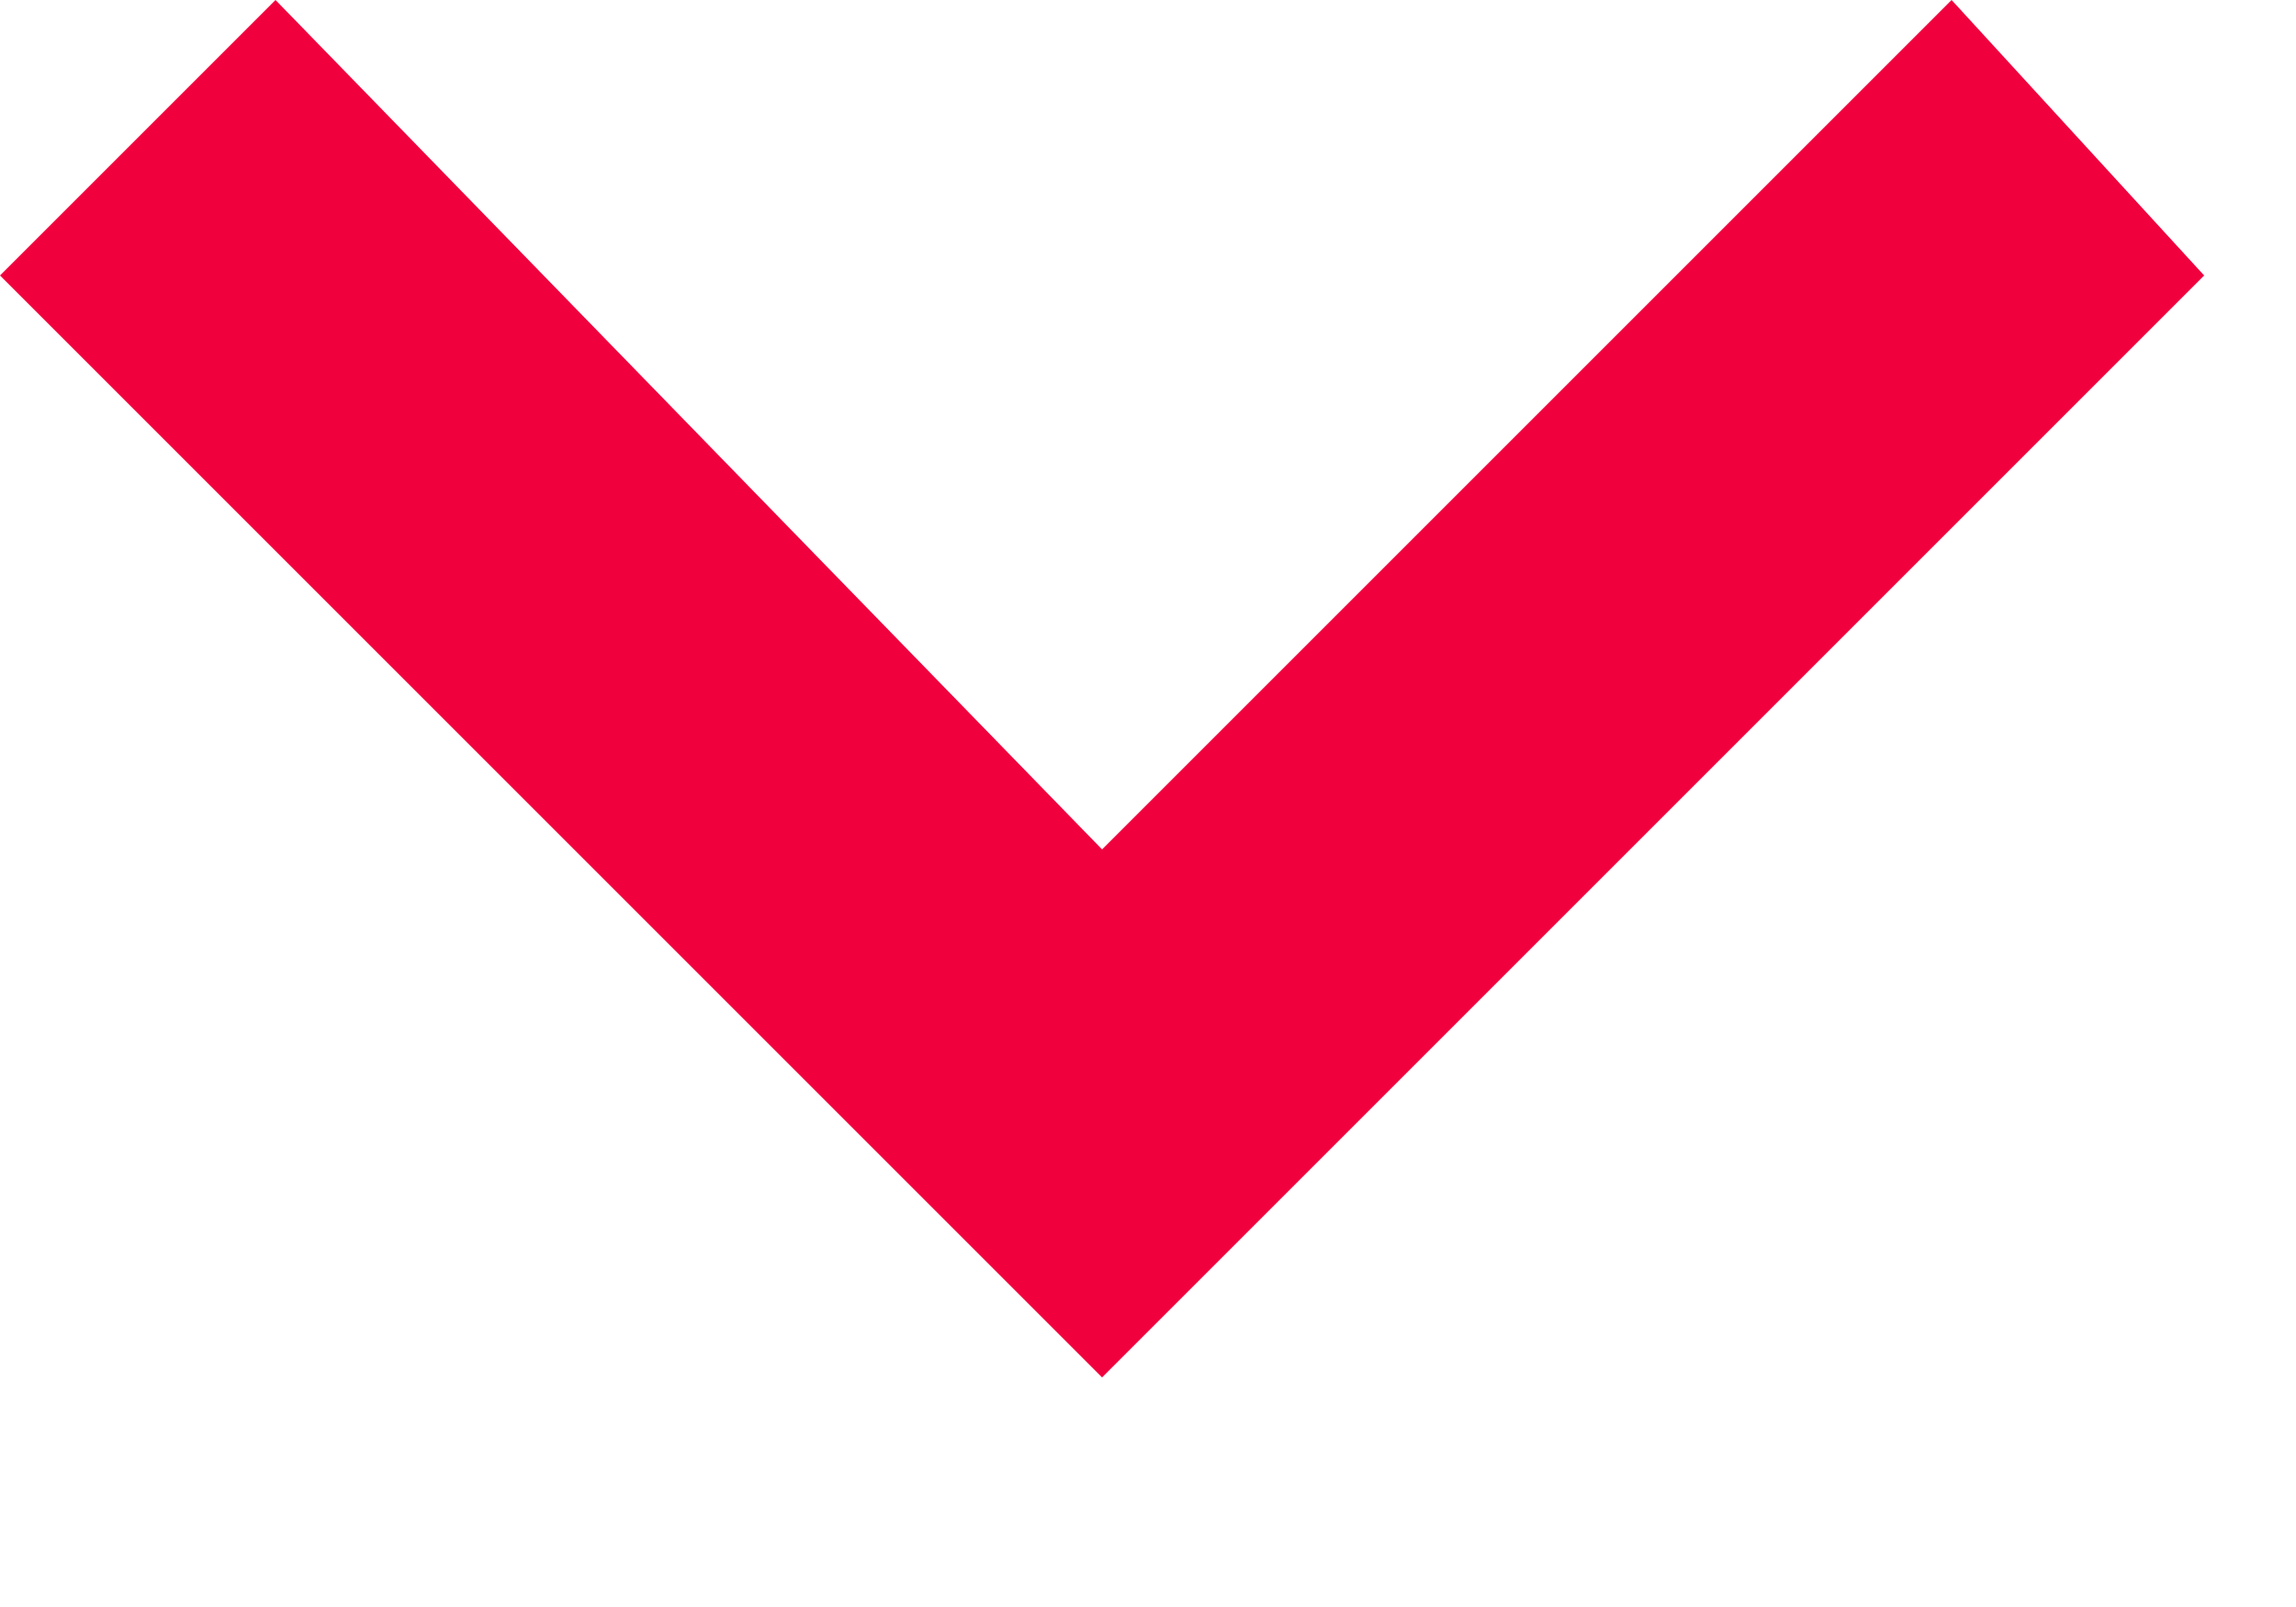 <svg viewBox="0 0 10 7" xmlns="http://www.w3.org/2000/svg" fill-rule="evenodd" clip-rule="evenodd" stroke-linejoin="round" stroke-miterlimit="1.4"><path fill="none" d="M0 0h9.6v6.1H0z"/><clipPath id="a"><path d="M0 0h9.6v6.1H0z"/></clipPath><g clip-path="url(#a)"><path d="M0 1.2L1.2 0l3.6 3.7L8.5 0l1.1 1.2L4.8 6 0 1.2z" fill="#f0013e" fill-rule="nonzero"/></g></svg>